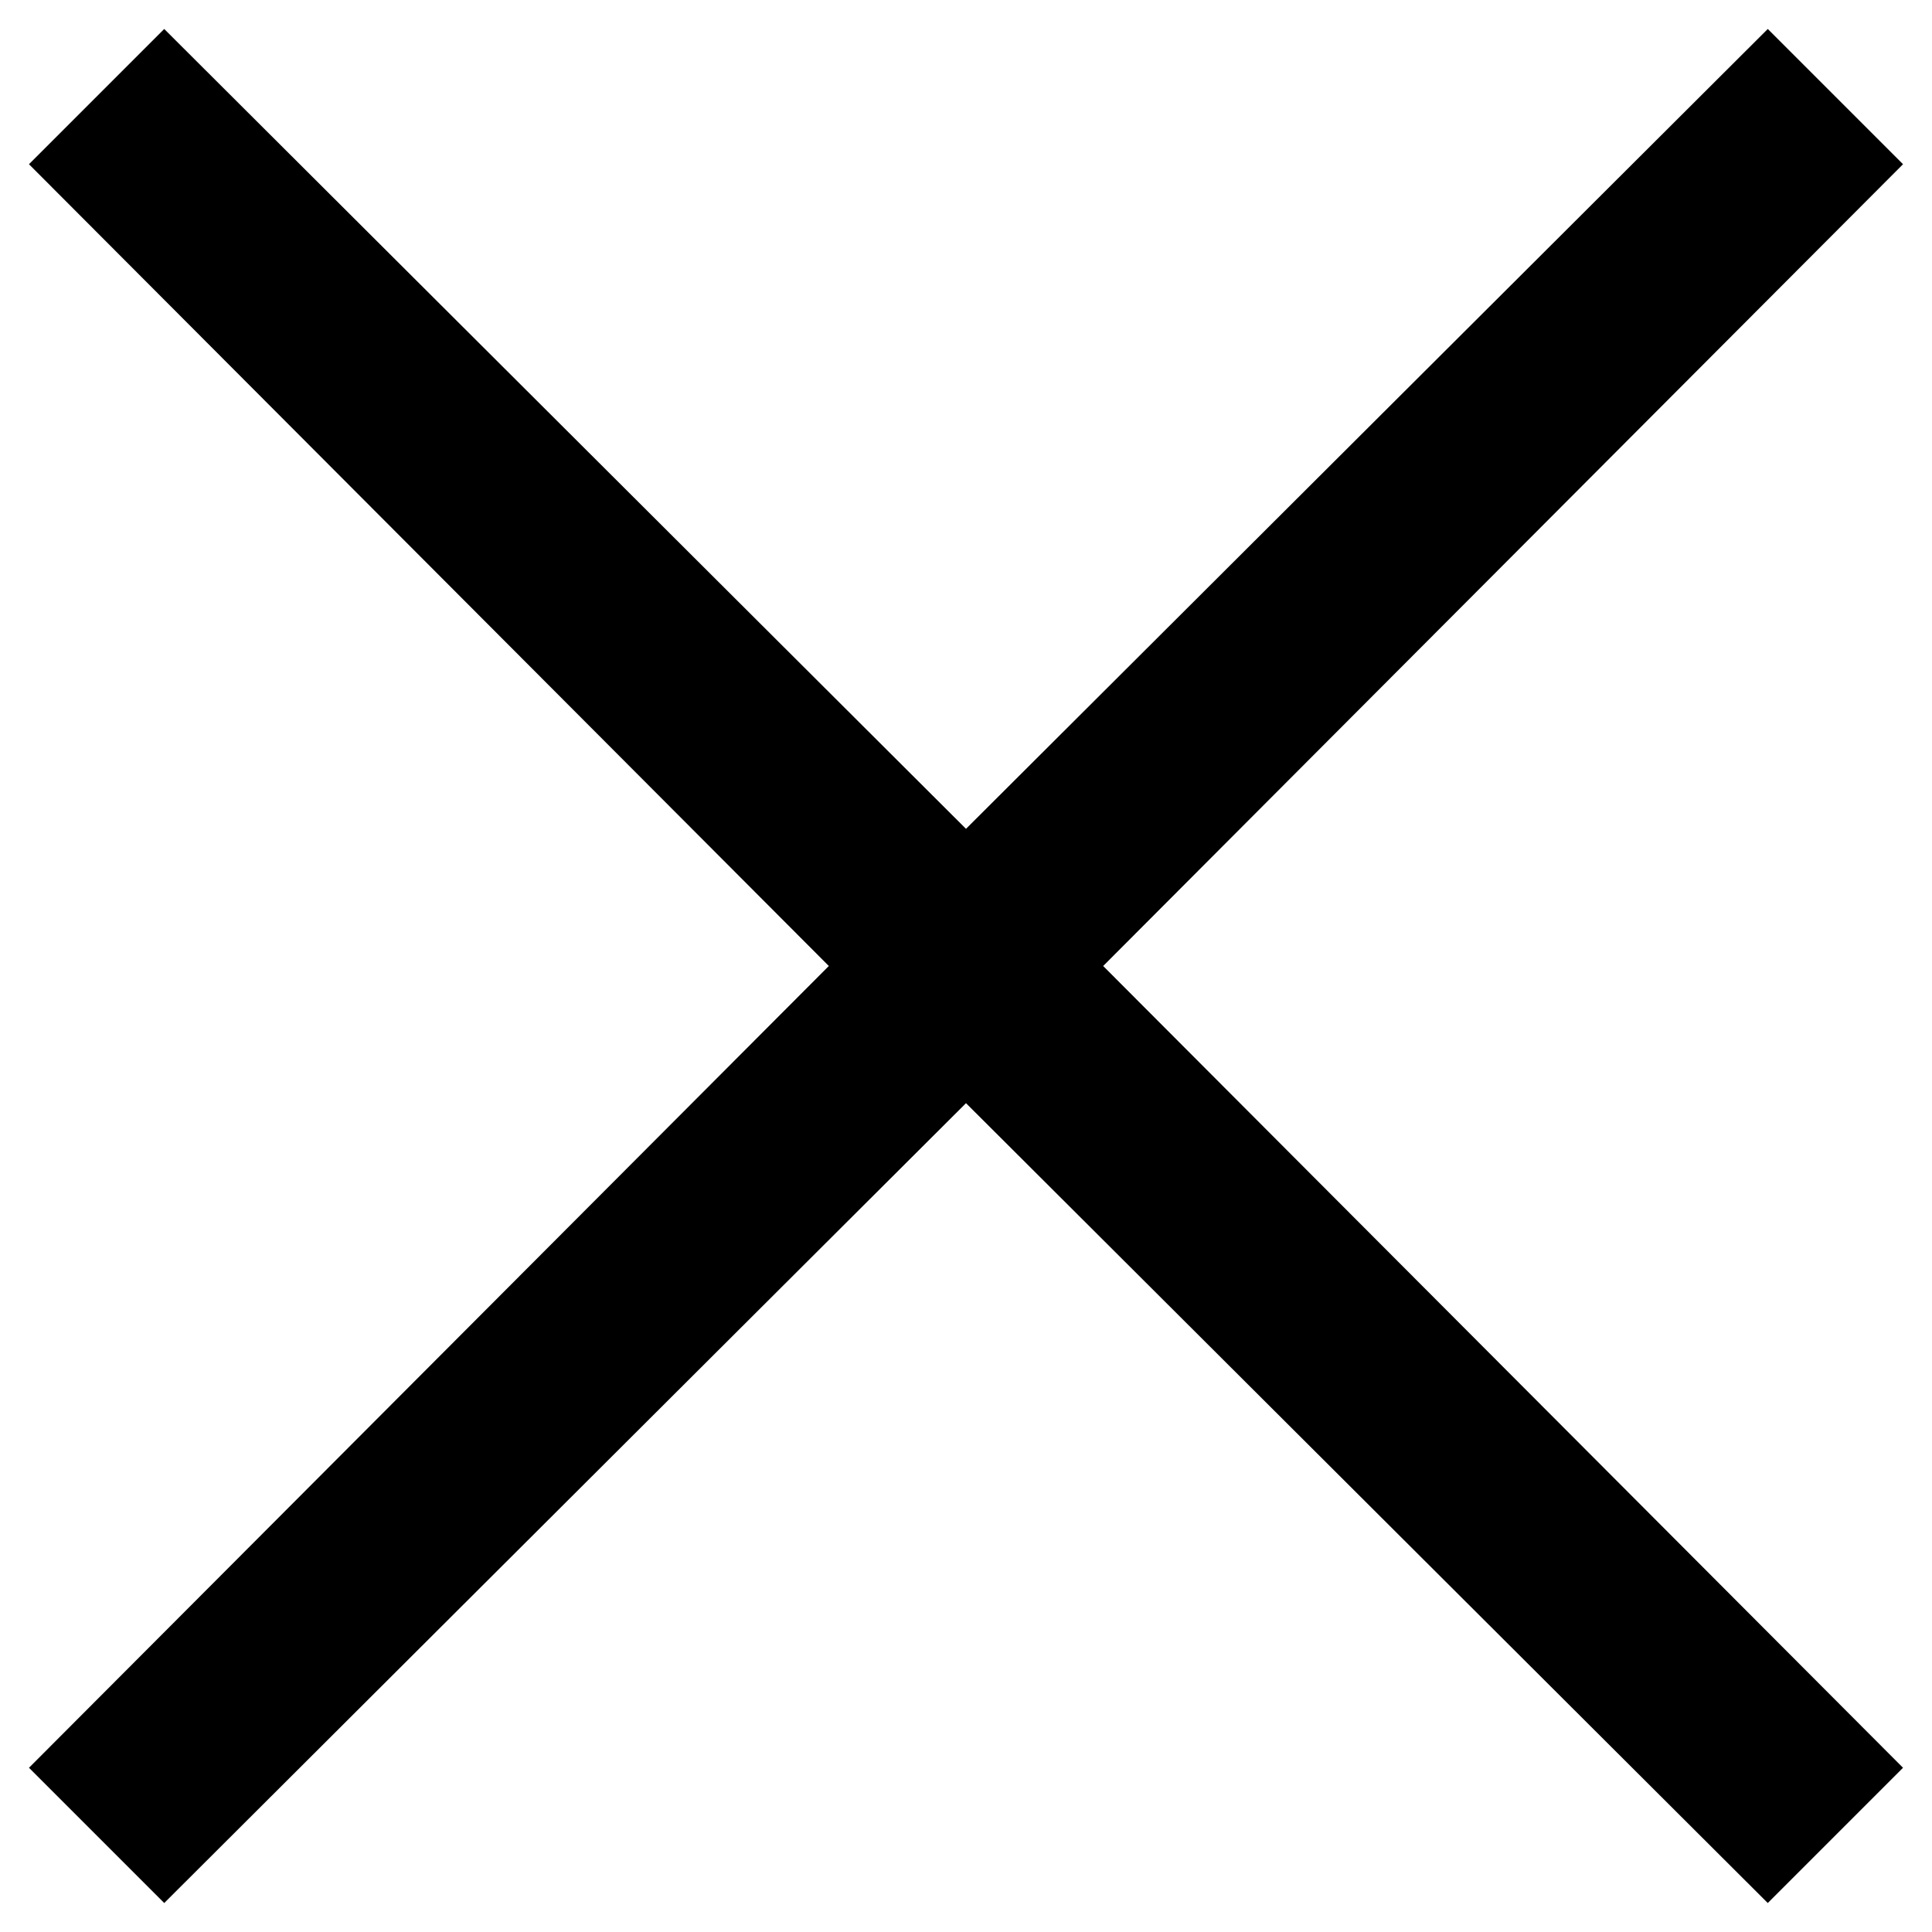 <svg xmlns="http://www.w3.org/2000/svg" viewBox="0 0 10 10"><polygon points="9.85 0.85 9.15 0.15 5 4.29 0.85 0.15 0.15 0.85 4.29 5 0.15 9.15 0.85 9.85 5 5.71 9.15 9.85 9.85 9.15 5.71 5 9.85 0.85"/></svg>